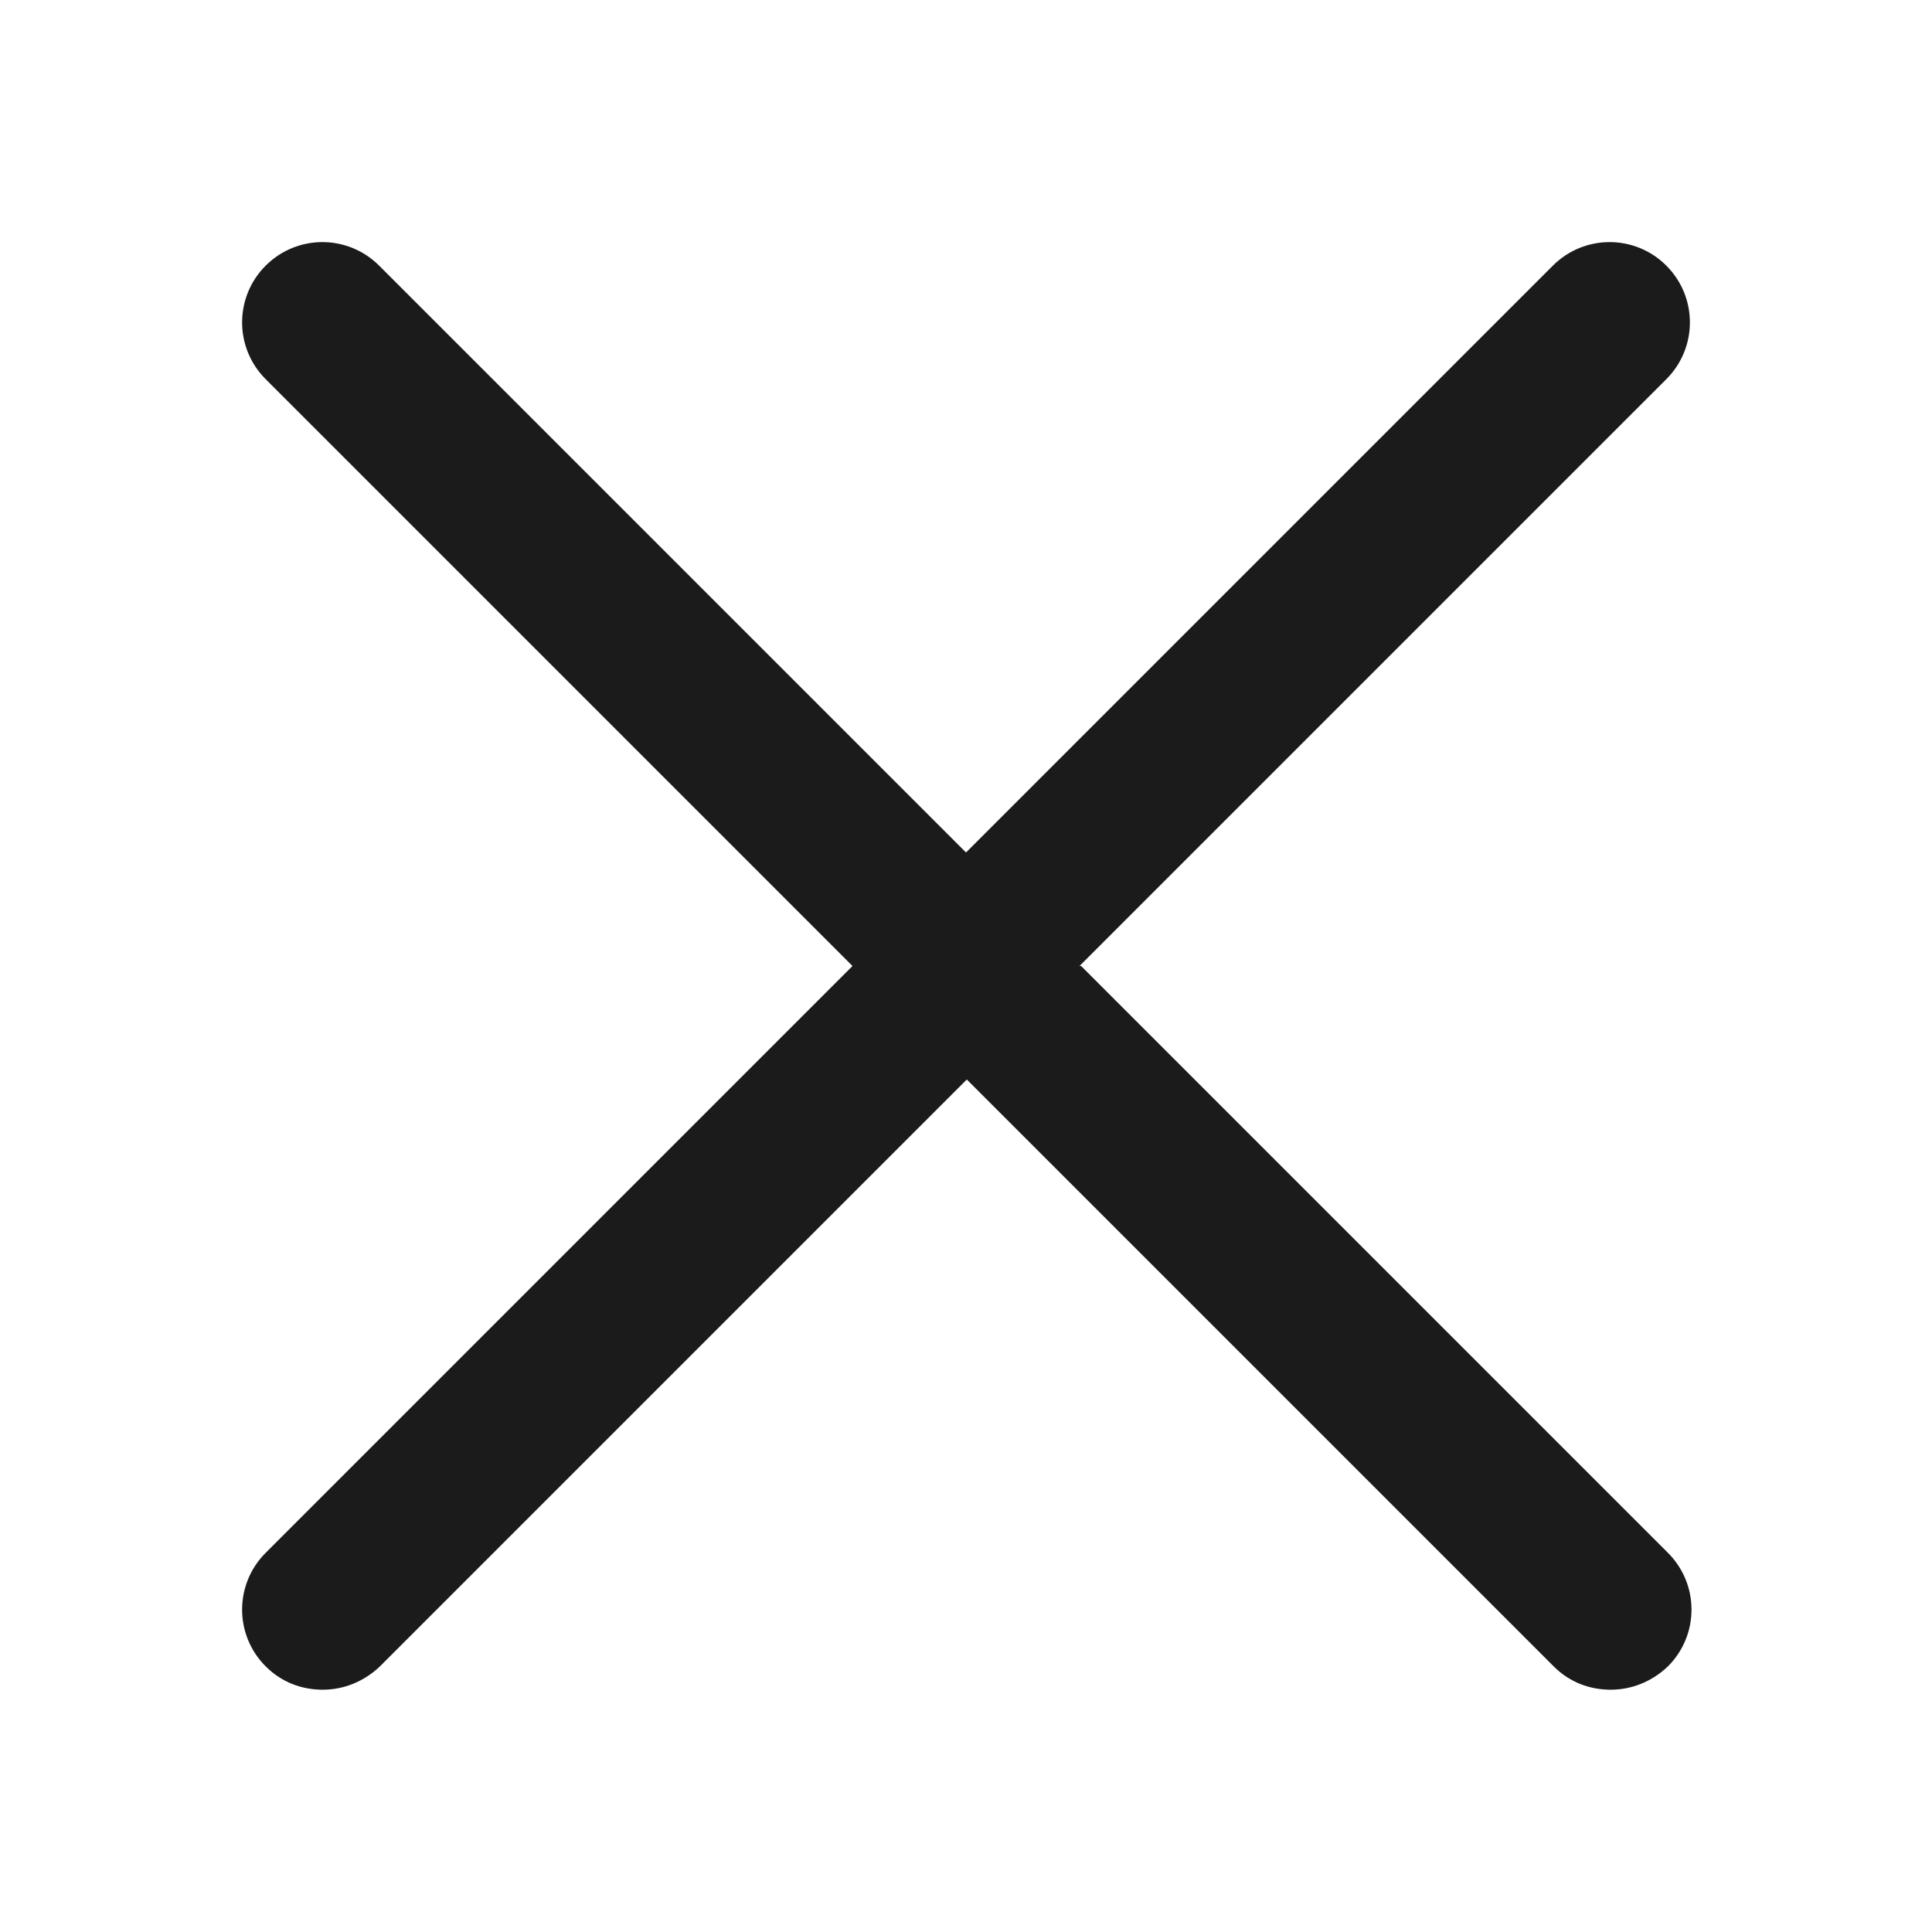 <?xml version="1.0" encoding="UTF-8"?> <svg xmlns="http://www.w3.org/2000/svg" width="24" height="24" viewBox="0 0 24 24" fill="none"><path d="M13.41 12L20.7 4.71C21.09 4.32 21.09 3.69 20.7 3.3C20.31 2.91 19.68 2.91 19.29 3.3L12 10.59L4.71 3.3C4.32 2.91 3.69 2.91 3.3 3.3C2.91 3.69 2.91 4.32 3.3 4.71L10.59 12L3.3 19.29C2.91 19.68 2.91 20.31 3.3 20.7C3.5 20.9 3.75 20.99 4.01 20.99C4.27 20.99 4.52 20.89 4.72 20.7L12.01 13.41L19.3 20.7C19.5 20.9 19.75 20.99 20.01 20.99C20.27 20.99 20.52 20.89 20.72 20.7C21.11 20.31 21.11 19.68 20.72 19.29L13.43 12H13.41Z" fill="#1B1B1B"></path></svg> 